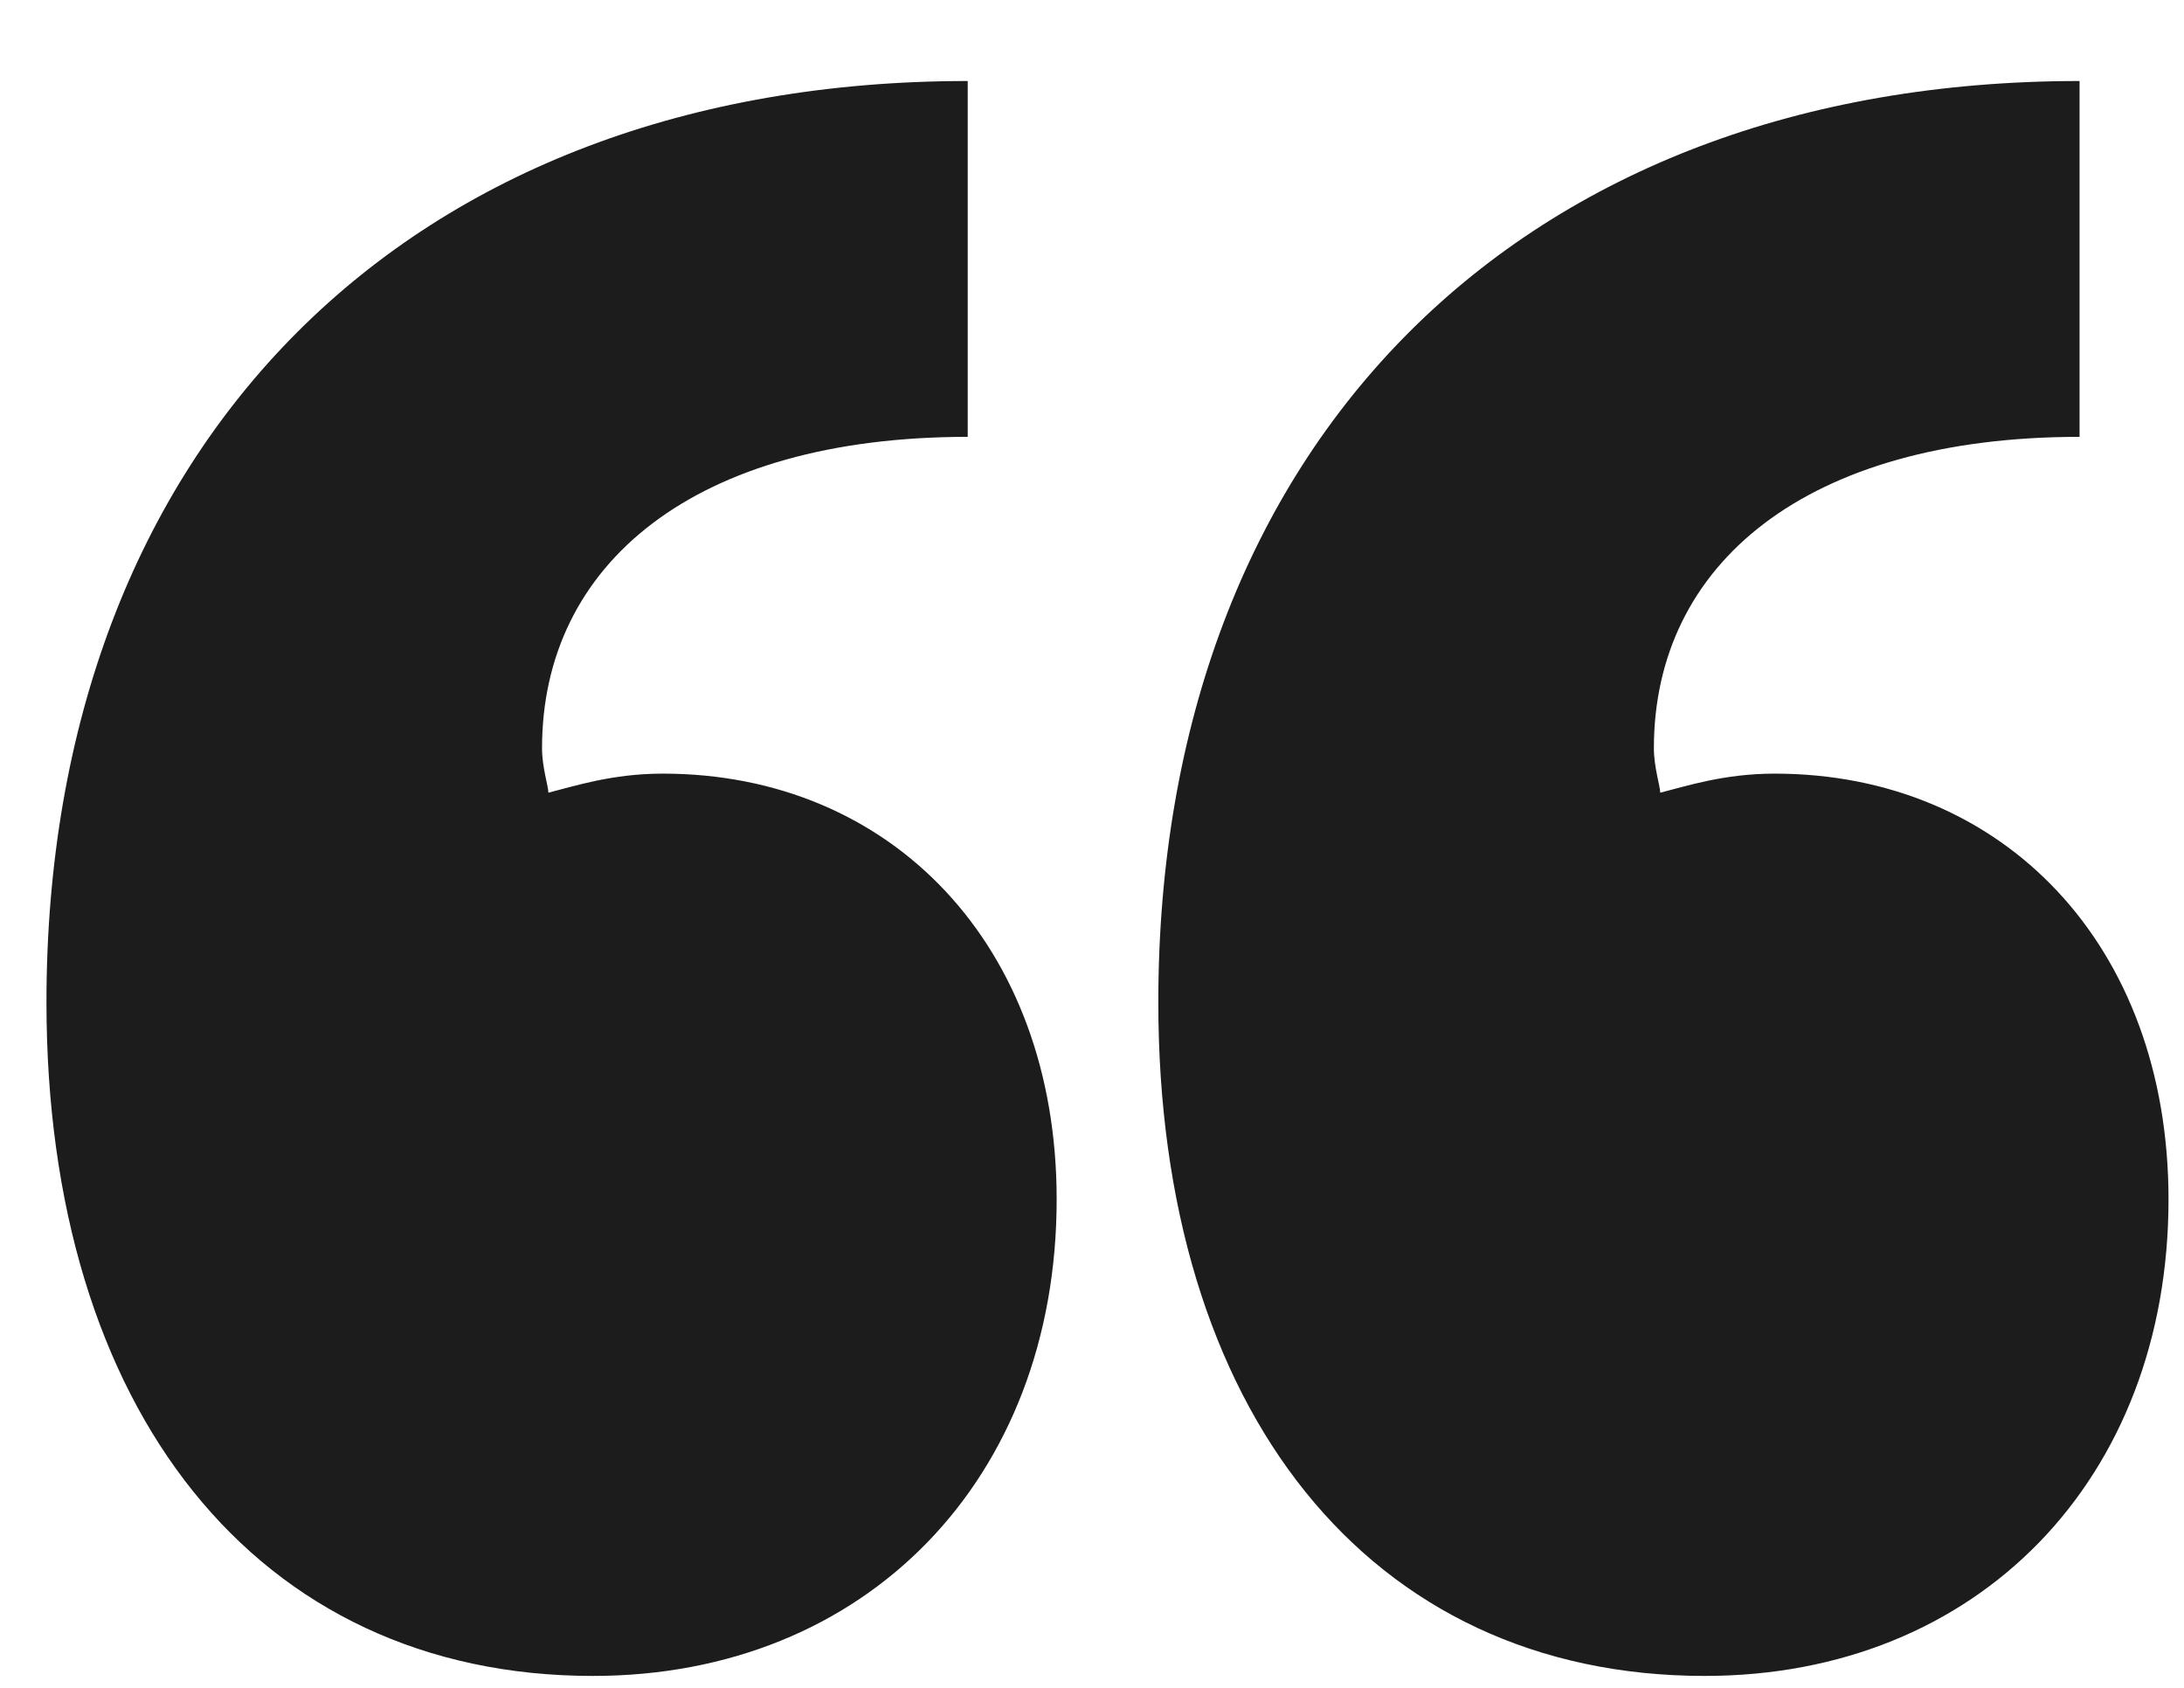 <svg width="22" height="17" viewBox="0 0 22 17" fill="none" xmlns="http://www.w3.org/2000/svg">
<path d="M5.972 16.88C2.58 16.88 0.468 14.192 0.468 10.096C0.468 4.464 4.116 0.816 9.748 0.816L9.748 4.4C6.996 4.4 5.46 5.68 5.46 7.536C5.46 7.728 5.524 7.92 5.524 7.984C5.78 7.92 6.164 7.792 6.676 7.792C8.98 7.792 10.644 9.52 10.644 12.08C10.644 14.896 8.724 16.88 5.972 16.88ZM17.172 16.88C13.78 16.88 11.668 14.192 11.668 10.096C11.668 4.464 15.316 0.816 20.948 0.816L20.948 4.4C18.196 4.4 16.66 5.68 16.66 7.536C16.66 7.728 16.724 7.92 16.724 7.984C16.98 7.92 17.364 7.792 17.876 7.792C20.18 7.792 21.844 9.52 21.844 12.08C21.844 14.896 19.924 16.88 17.172 16.88Z" fill="#1C1C1C"/>
</svg>
